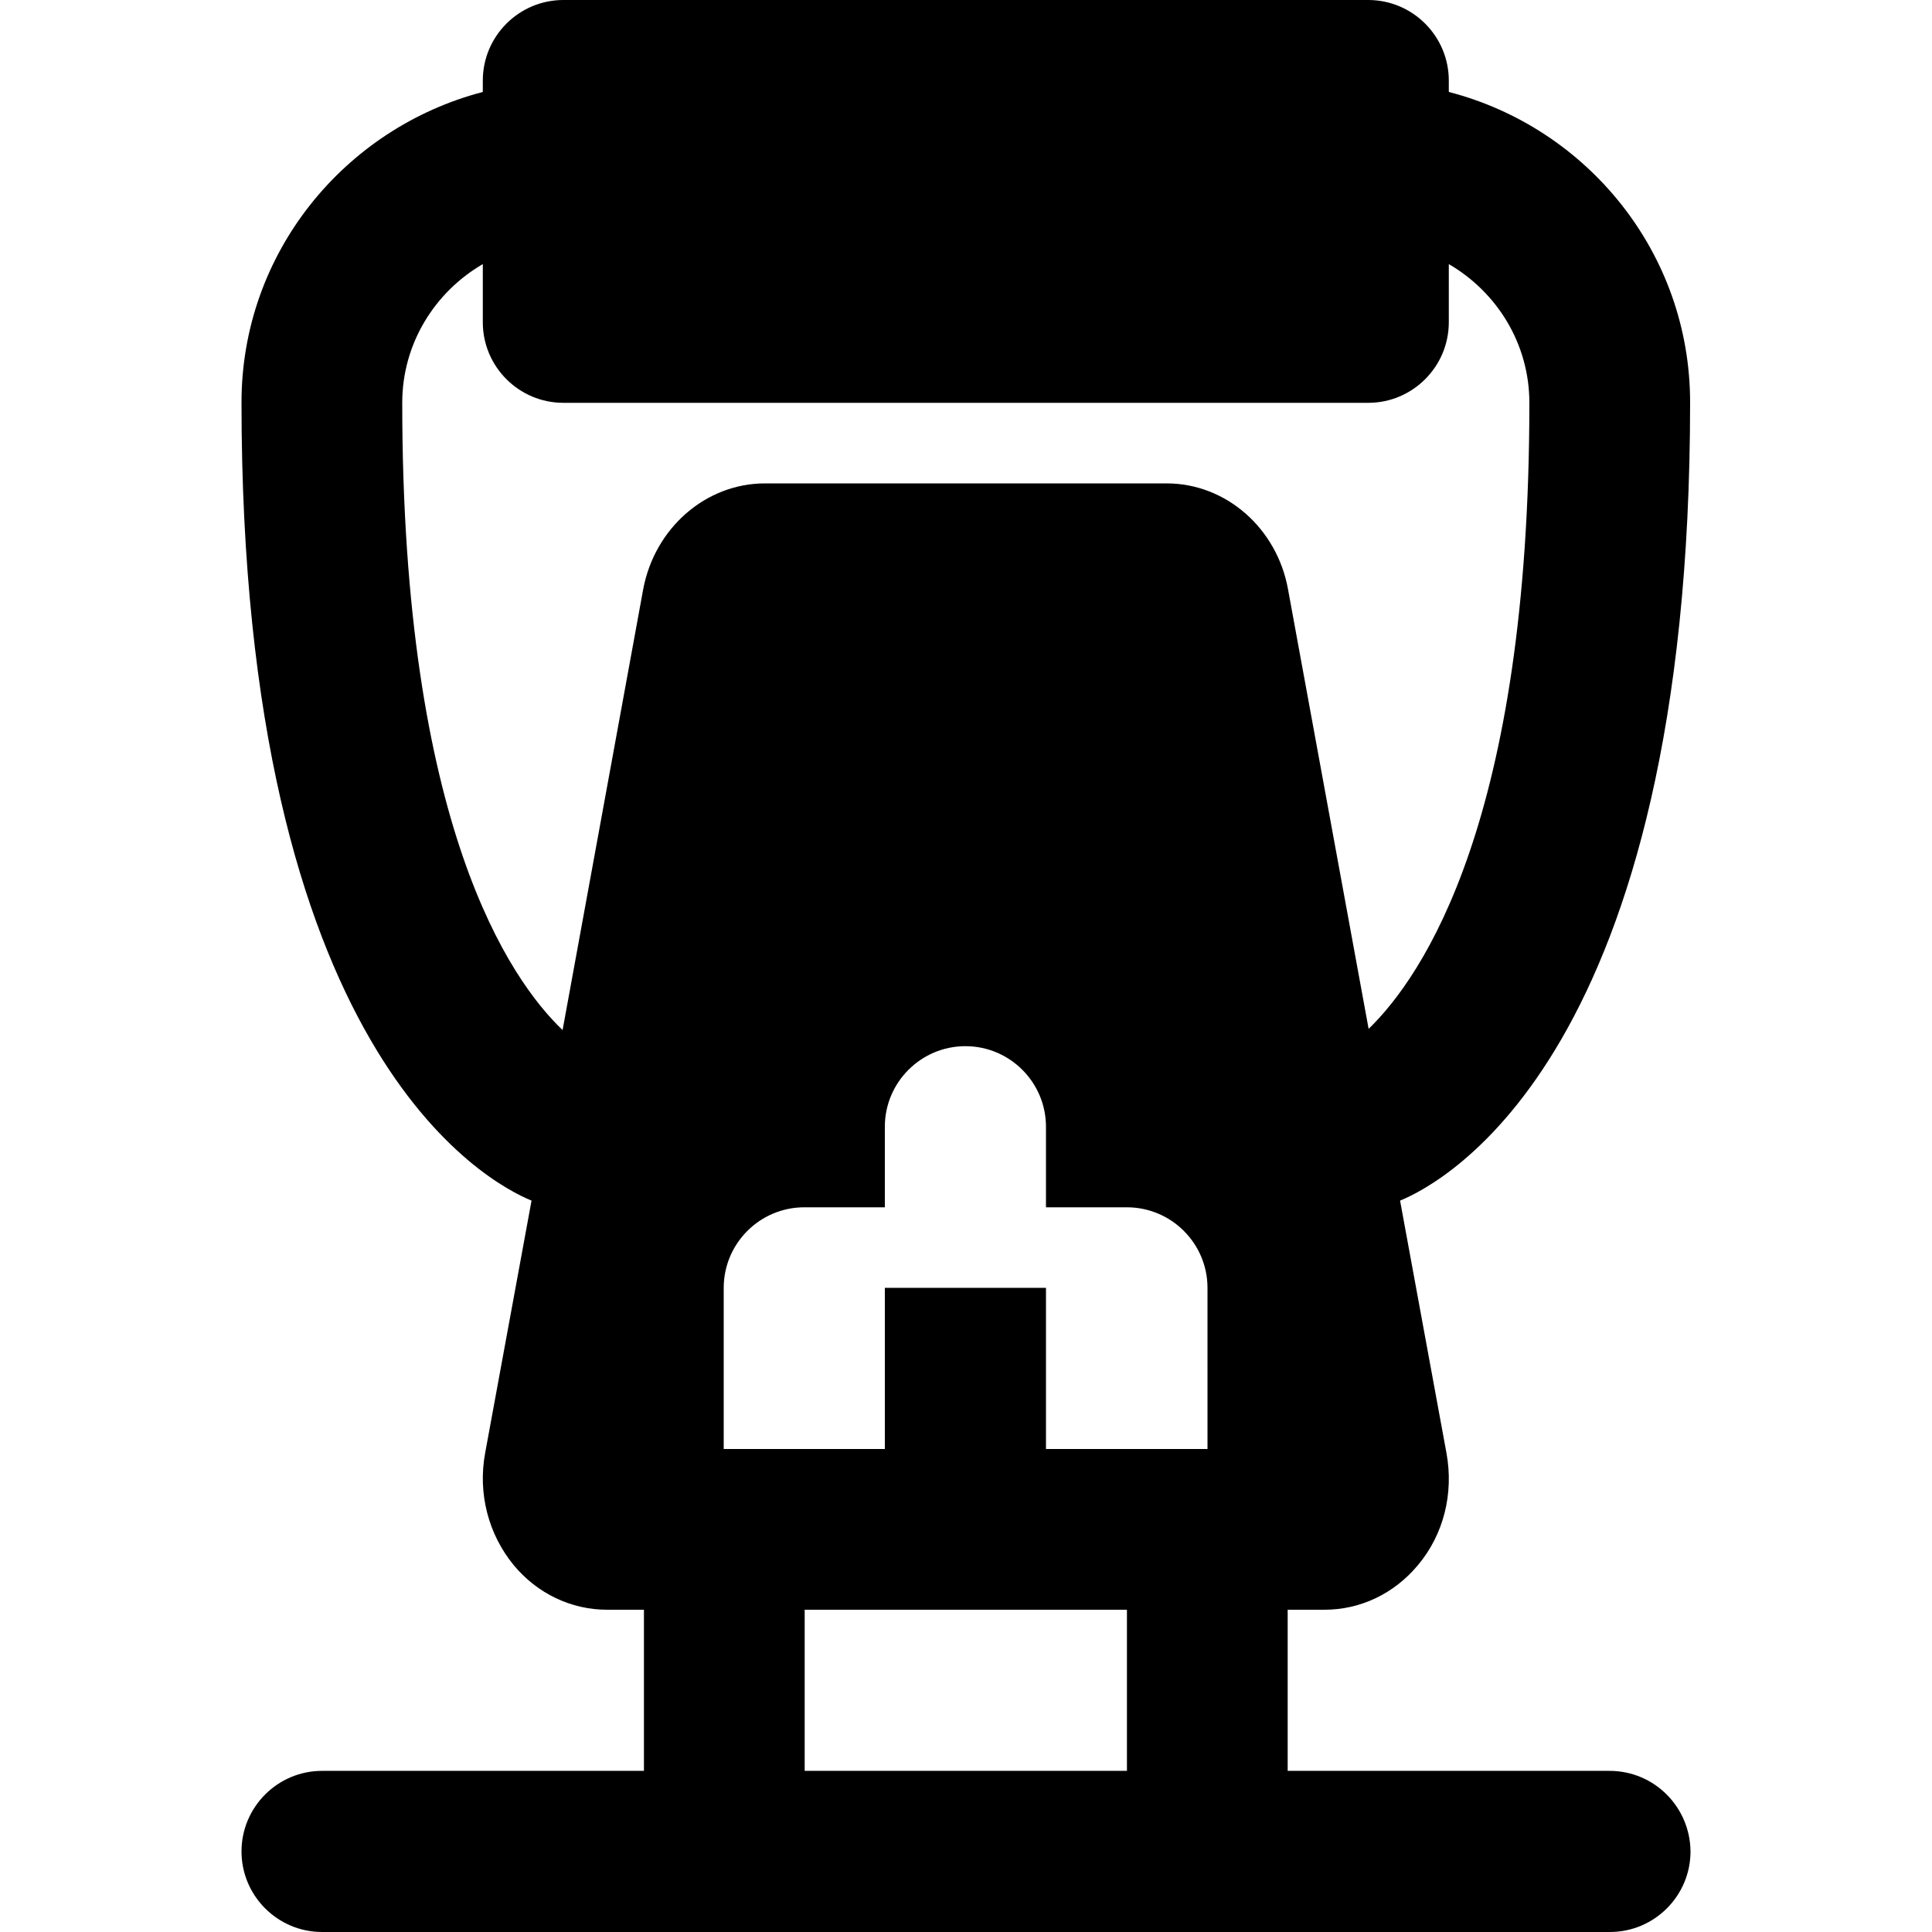 <?xml version="1.0" encoding="iso-8859-1"?>
<!-- Uploaded to: SVG Repo, www.svgrepo.com, Generator: SVG Repo Mixer Tools -->
<svg fill="#000000" height="800px" width="800px" version="1.1" id="Layer_1" xmlns="http://www.w3.org/2000/svg" xmlns:xlink="http://www.w3.org/1999/xlink" 
	 viewBox="0 0 491.6 491.6" xml:space="preserve">
<g>
	<g>
		<path d="M409.55,450.6h-81.9v-41h9.4c9.1,0,17.7-4.1,23.7-11.3c6.6-7.8,9.2-18.3,7.3-28.6l-11.8-64.2
			c11.2-4.6,73.8-37.5,73.8-203.1c0-38.1-26.2-69.9-61.4-79v-2.9c0-11.3-9.2-20.5-20.5-20.5h-204.8c-11.3,0-20.5,9.2-20.5,20.5v2.9
			c-35.2,9.2-61.4,41-61.4,79c0,165.7,62.6,198.5,73.8,203.1l-11.8,64.2c-1.9,10.3,0.8,20.7,7.3,28.6c6,7.2,14.6,11.3,23.7,11.3h9.4
			v41h-81.9c-11.3,0-20.5,9.2-20.5,20.5s9.2,20.5,20.5,20.5h102.4h122.9h102.4c11.3,0,20.5-9.2,20.5-20.5
			C430.05,459.8,420.95,450.6,409.55,450.6z M286.75,450.6h-82v-41h82V450.6z M307.25,368.7h-0.1h-41v-41h-41v41h-41v-41
			c0-11.3,9.2-20.5,20.5-20.5h20.5v-20.5c0-11.3,9.2-20.5,20.5-20.5c11.3,0,20.5,9.2,20.5,20.5v20.5h20.6c11.3,0,20.5,9.2,20.5,20.5
			V368.7z M296.85,123h-102.2c-15.1,0-28.1,11.4-31,27l-20.5,112.1c-13.3-12.7-40.8-51.9-40.8-159.6c0-15.1,8.3-28.2,20.5-35.3V82
			c0,11.3,9.2,20.5,20.5,20.5h204.8c11.3,0,20.5-9.2,20.5-20.5V67.2c12.2,7.1,20.5,20.2,20.5,35.3c0,106.2-27.1,145.9-40.9,159.3
			L327.75,150C324.95,134.4,311.95,123,296.85,123z"/>
	</g>
</g>
</svg>